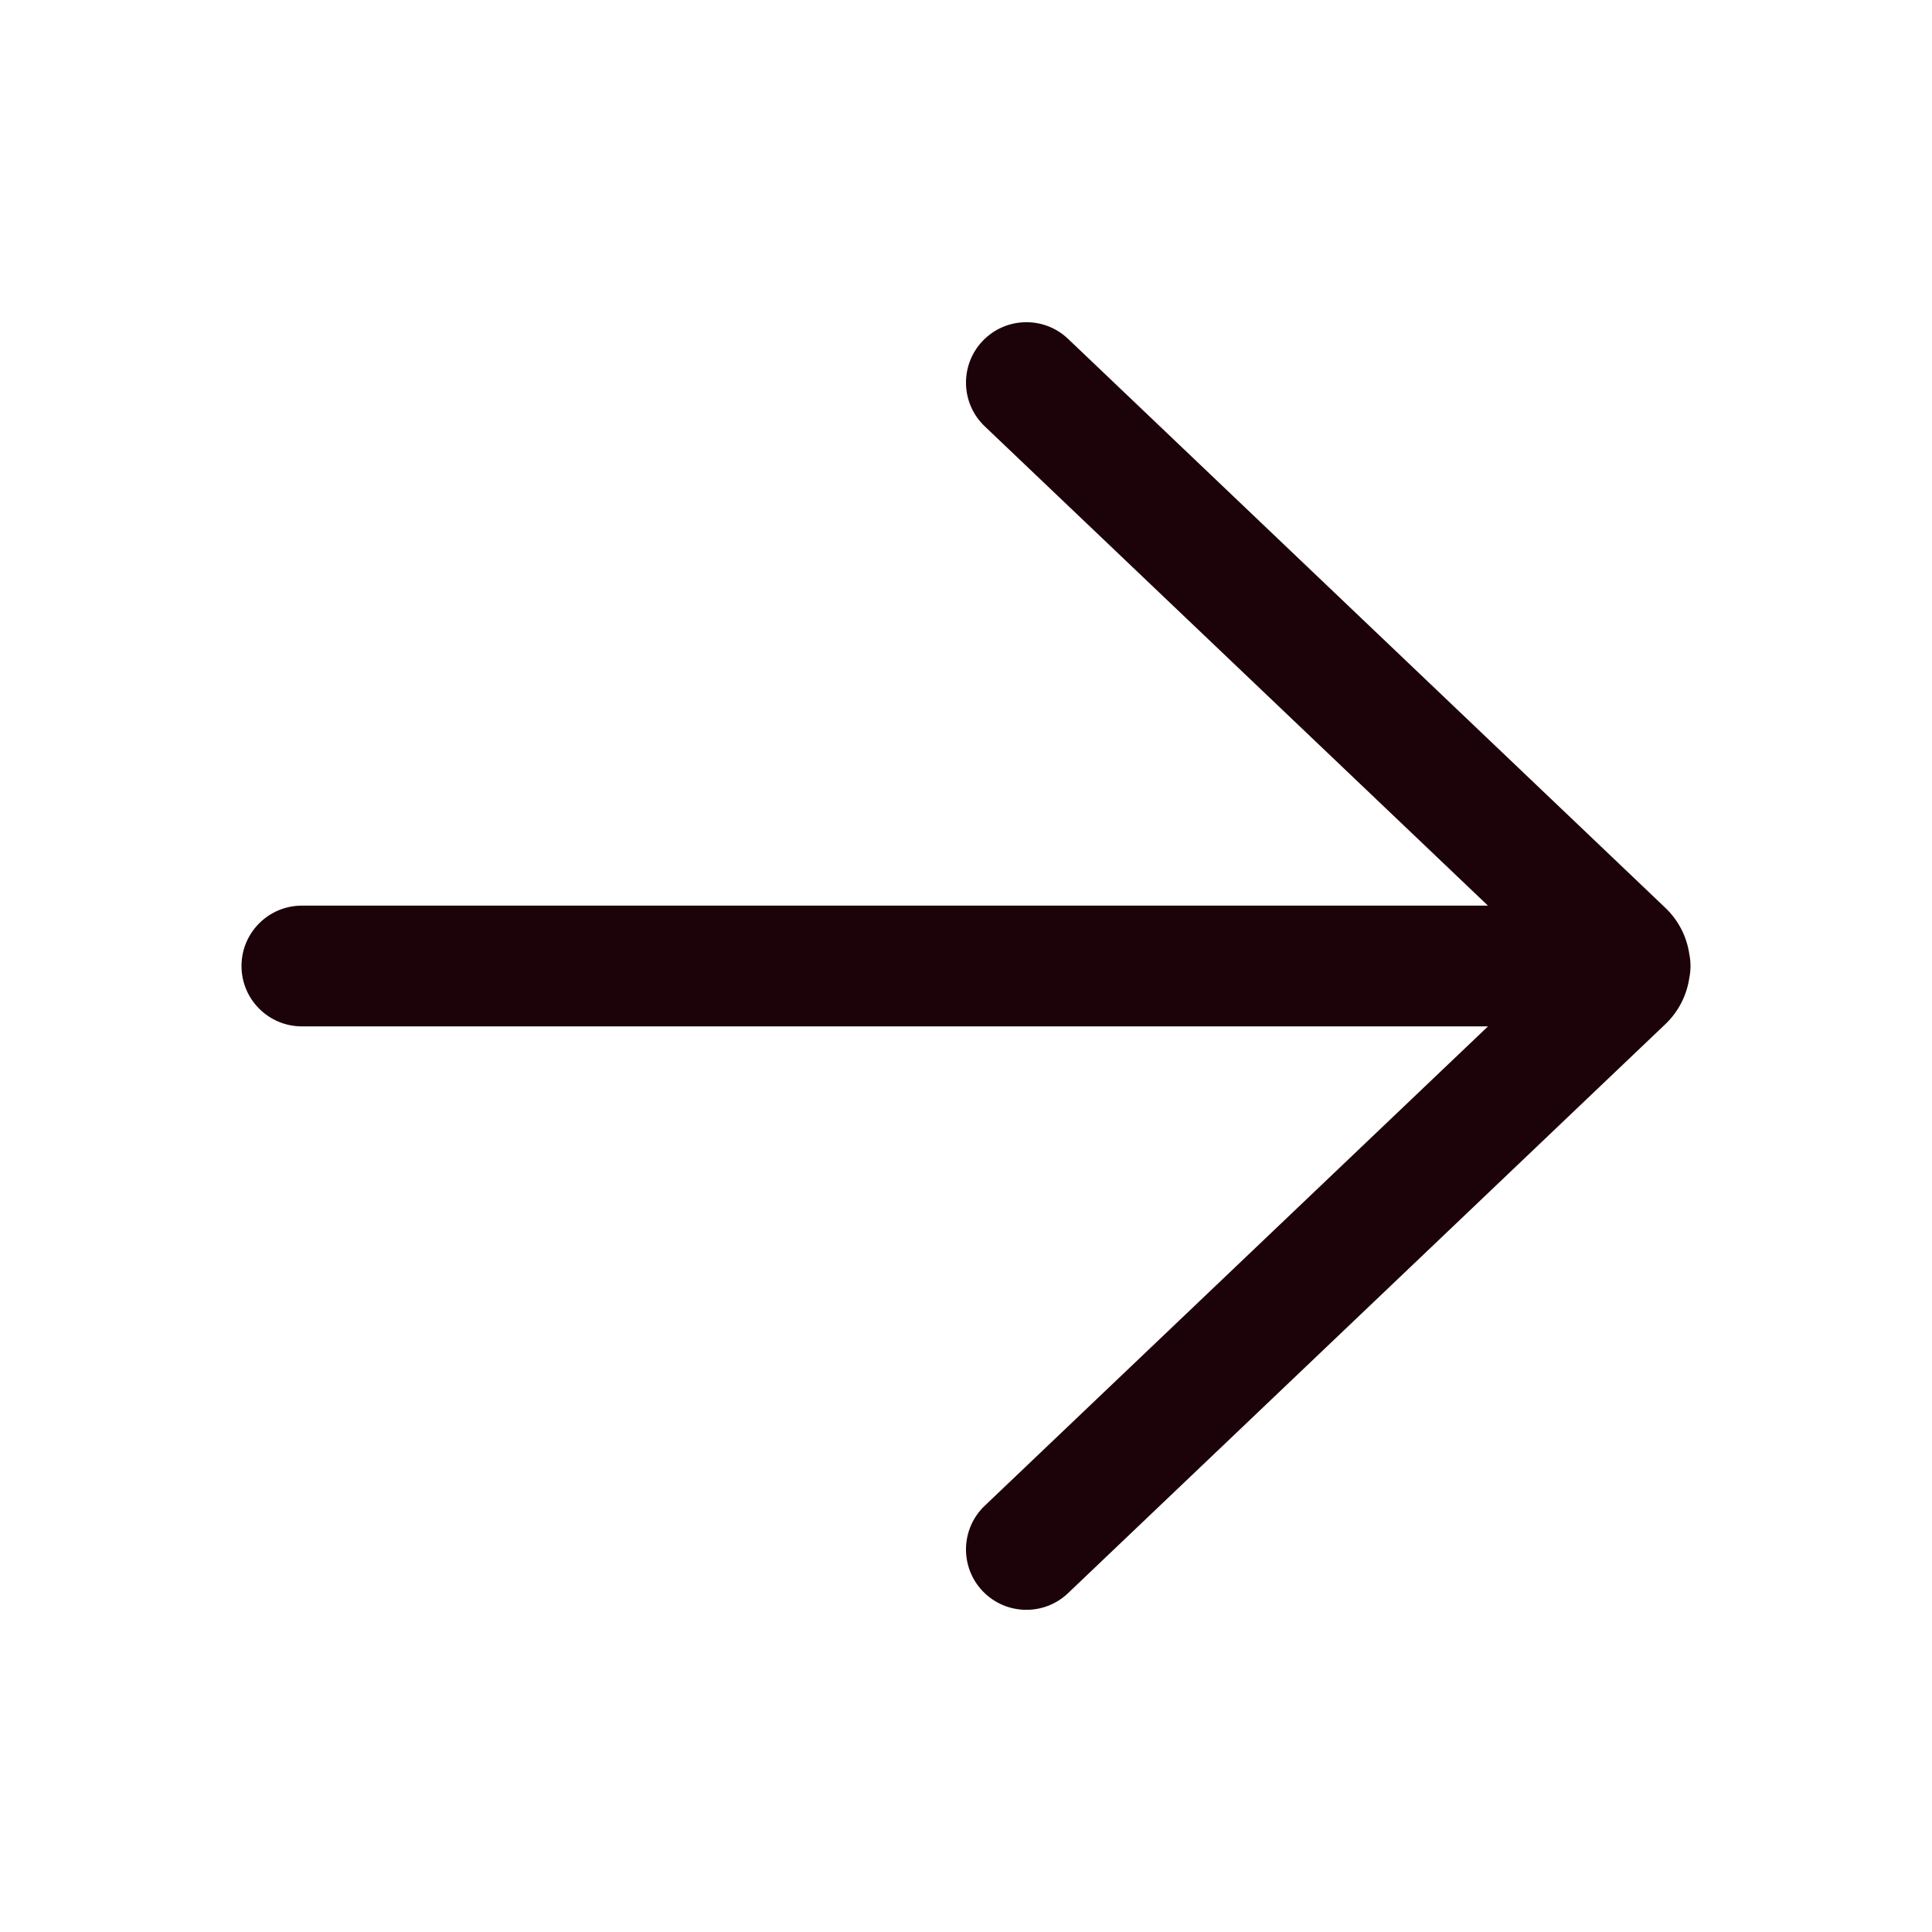 <svg width="32" height="32" viewBox="0 0 32 32" fill="none" xmlns="http://www.w3.org/2000/svg">
<path d="M17.69 5.612C17.29 5.232 16.657 5.247 16.276 5.647C15.895 6.047 15.91 6.68 16.31 7.061L24.645 15L5 15C4.448 15 4 15.448 4 16C4 16.552 4.448 17 5 17L24.646 17L16.31 24.94C15.91 25.321 15.895 25.954 16.276 26.354C16.657 26.753 17.29 26.769 17.69 26.388L27.582 16.965C27.807 16.751 27.94 16.477 27.981 16.193C27.994 16.131 28 16.066 28 16C28 15.934 27.994 15.869 27.981 15.807C27.94 15.523 27.807 15.249 27.582 15.035L17.69 5.612Z" fill="#1C0309"/>
</svg>
